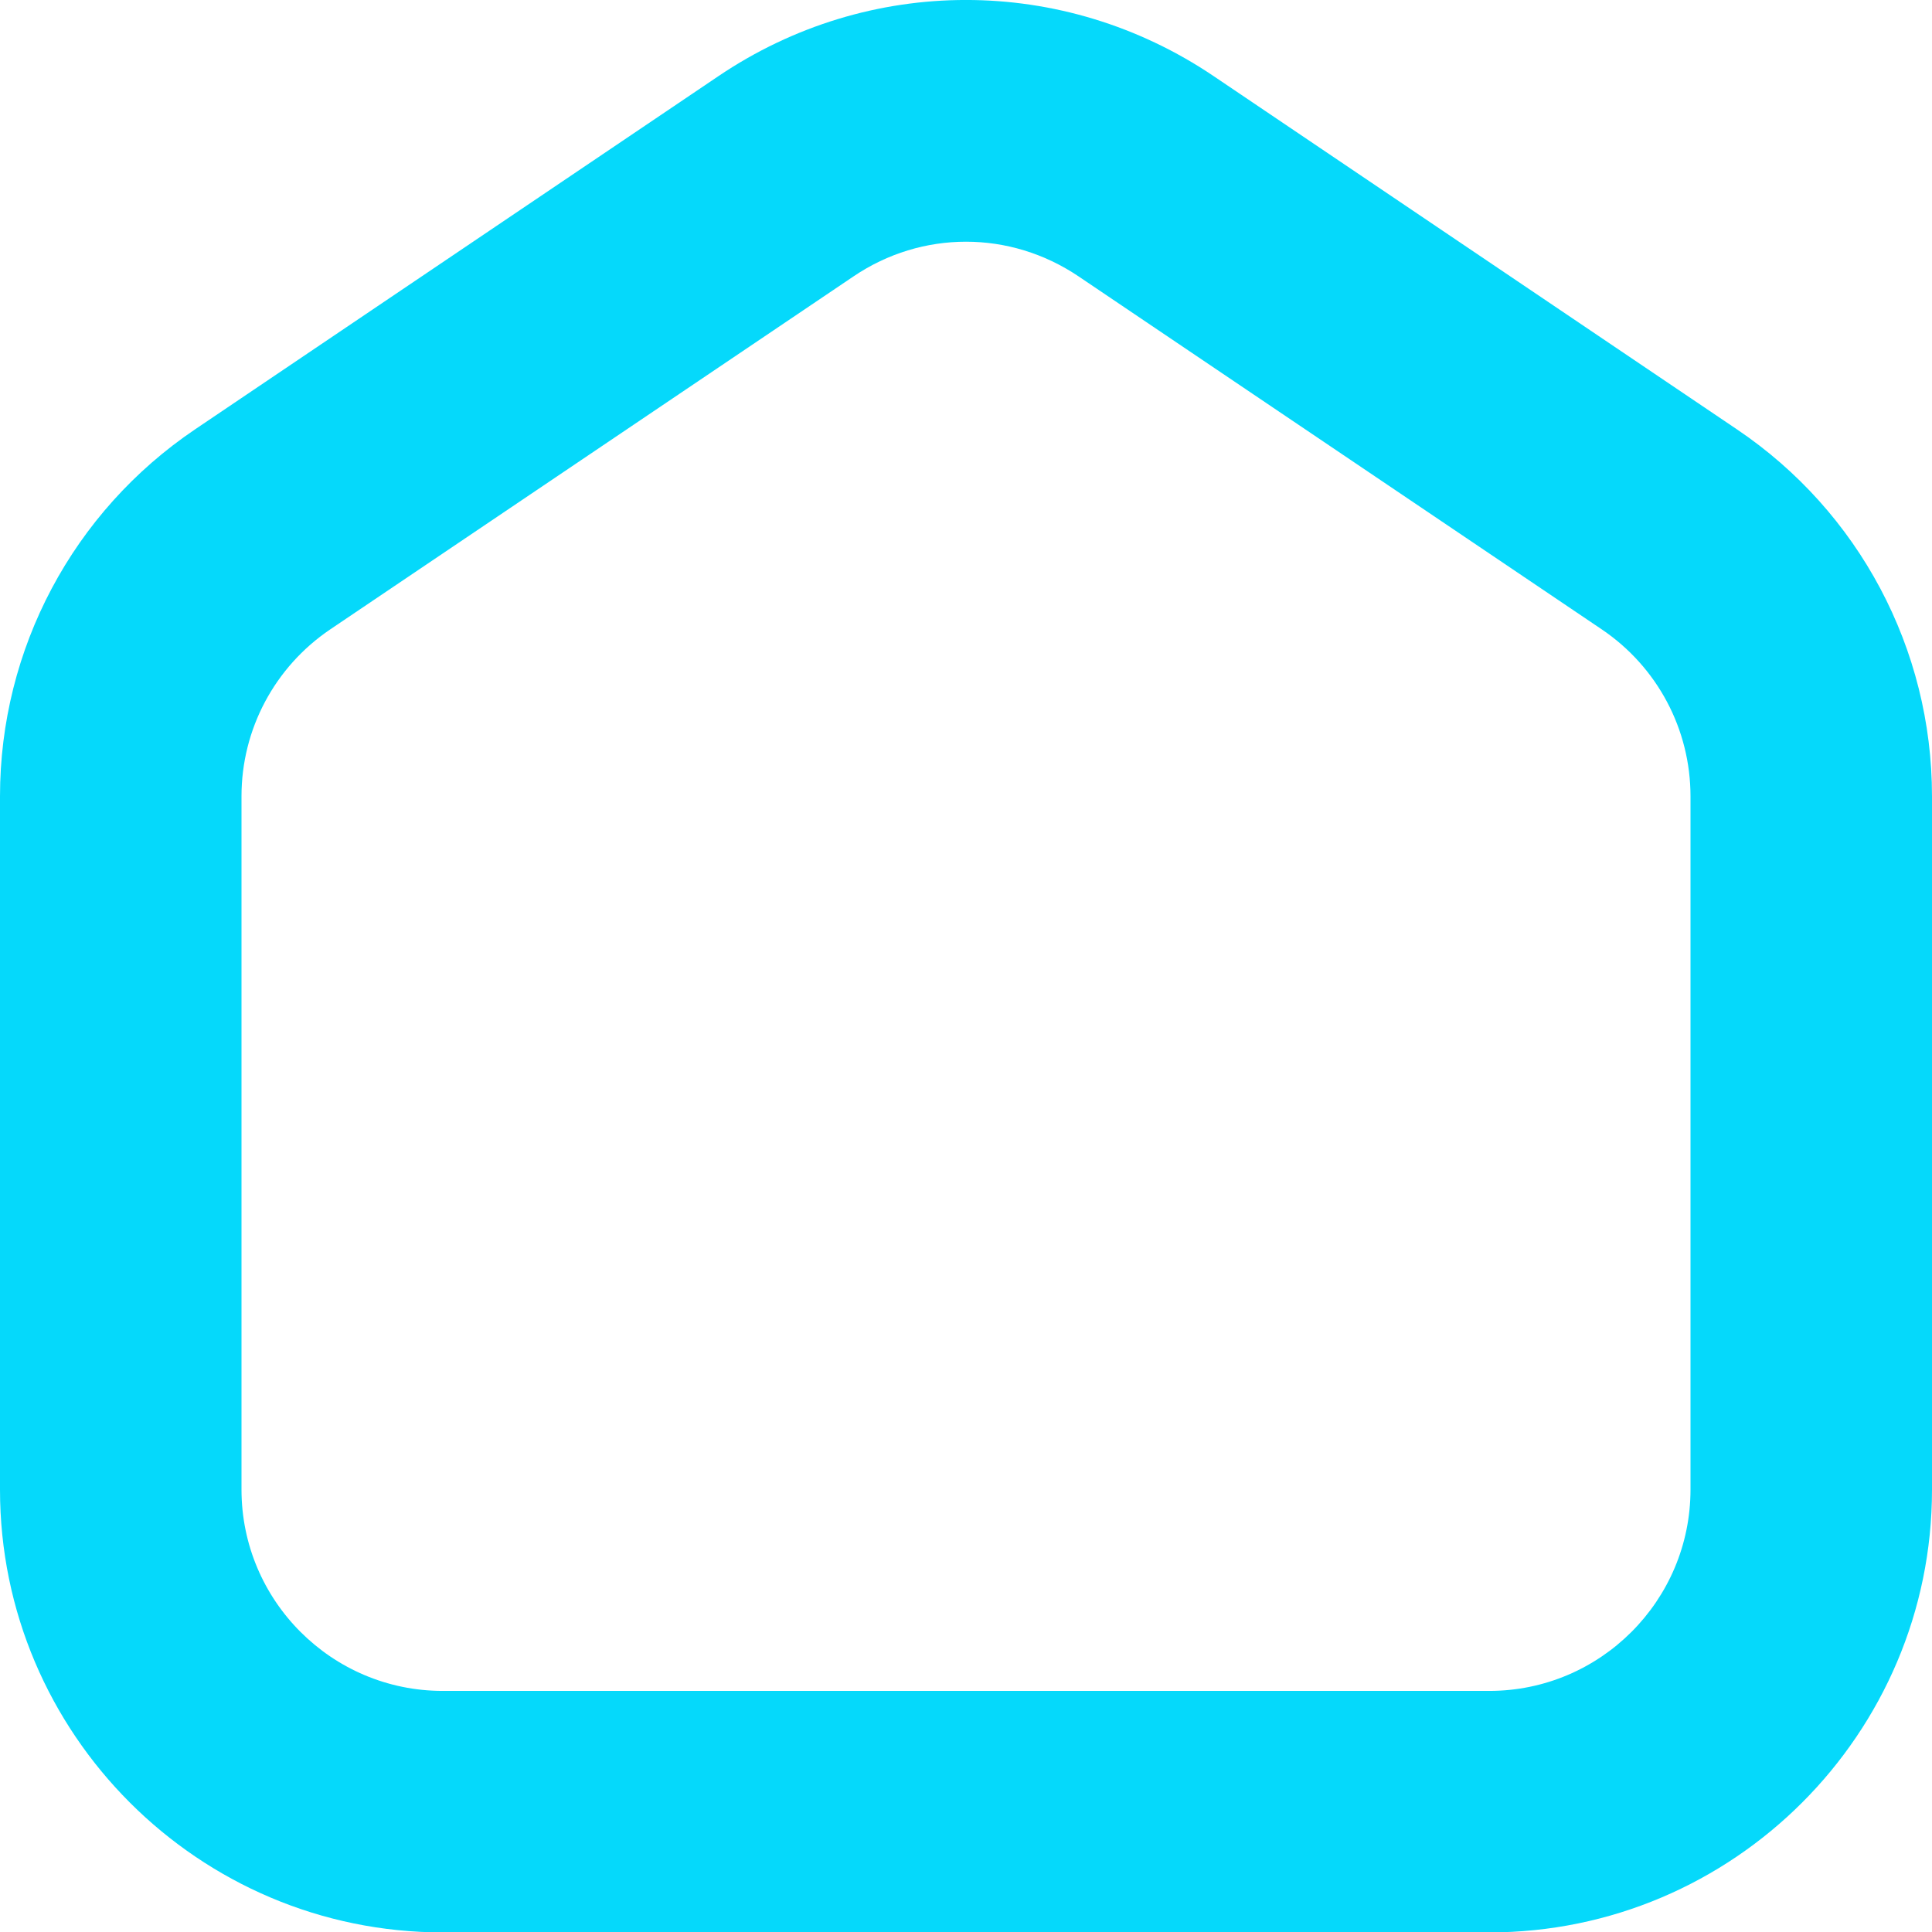 <svg xmlns="http://www.w3.org/2000/svg" width="19" height="19" viewBox="0 0 19 19" fill="none"><path d="M14.646 19.004H4.354C1.954 19.004 0 17.05 0 14.65V7.831C0 6.382 0.717 5.033 1.919 4.222L7.065 0.749C8.543 -0.25 10.456 -0.25 11.936 0.749L17.081 4.222C18.283 5.032 19 6.382 19 7.831V14.65C19 17.05 17.046 19.004 14.646 19.004ZM9.5 2.377C9.115 2.377 8.729 2.491 8.394 2.718L3.247 6.19C2.702 6.559 2.375 7.171 2.375 7.83V14.649C2.375 15.741 3.262 16.629 4.354 16.629H14.646C15.738 16.629 16.625 15.741 16.625 14.649V7.831C16.625 7.172 16.299 6.559 15.753 6.19L10.607 2.718C10.27 2.491 9.885 2.377 9.5 2.377Z" fill="#05D9FB"/></svg>